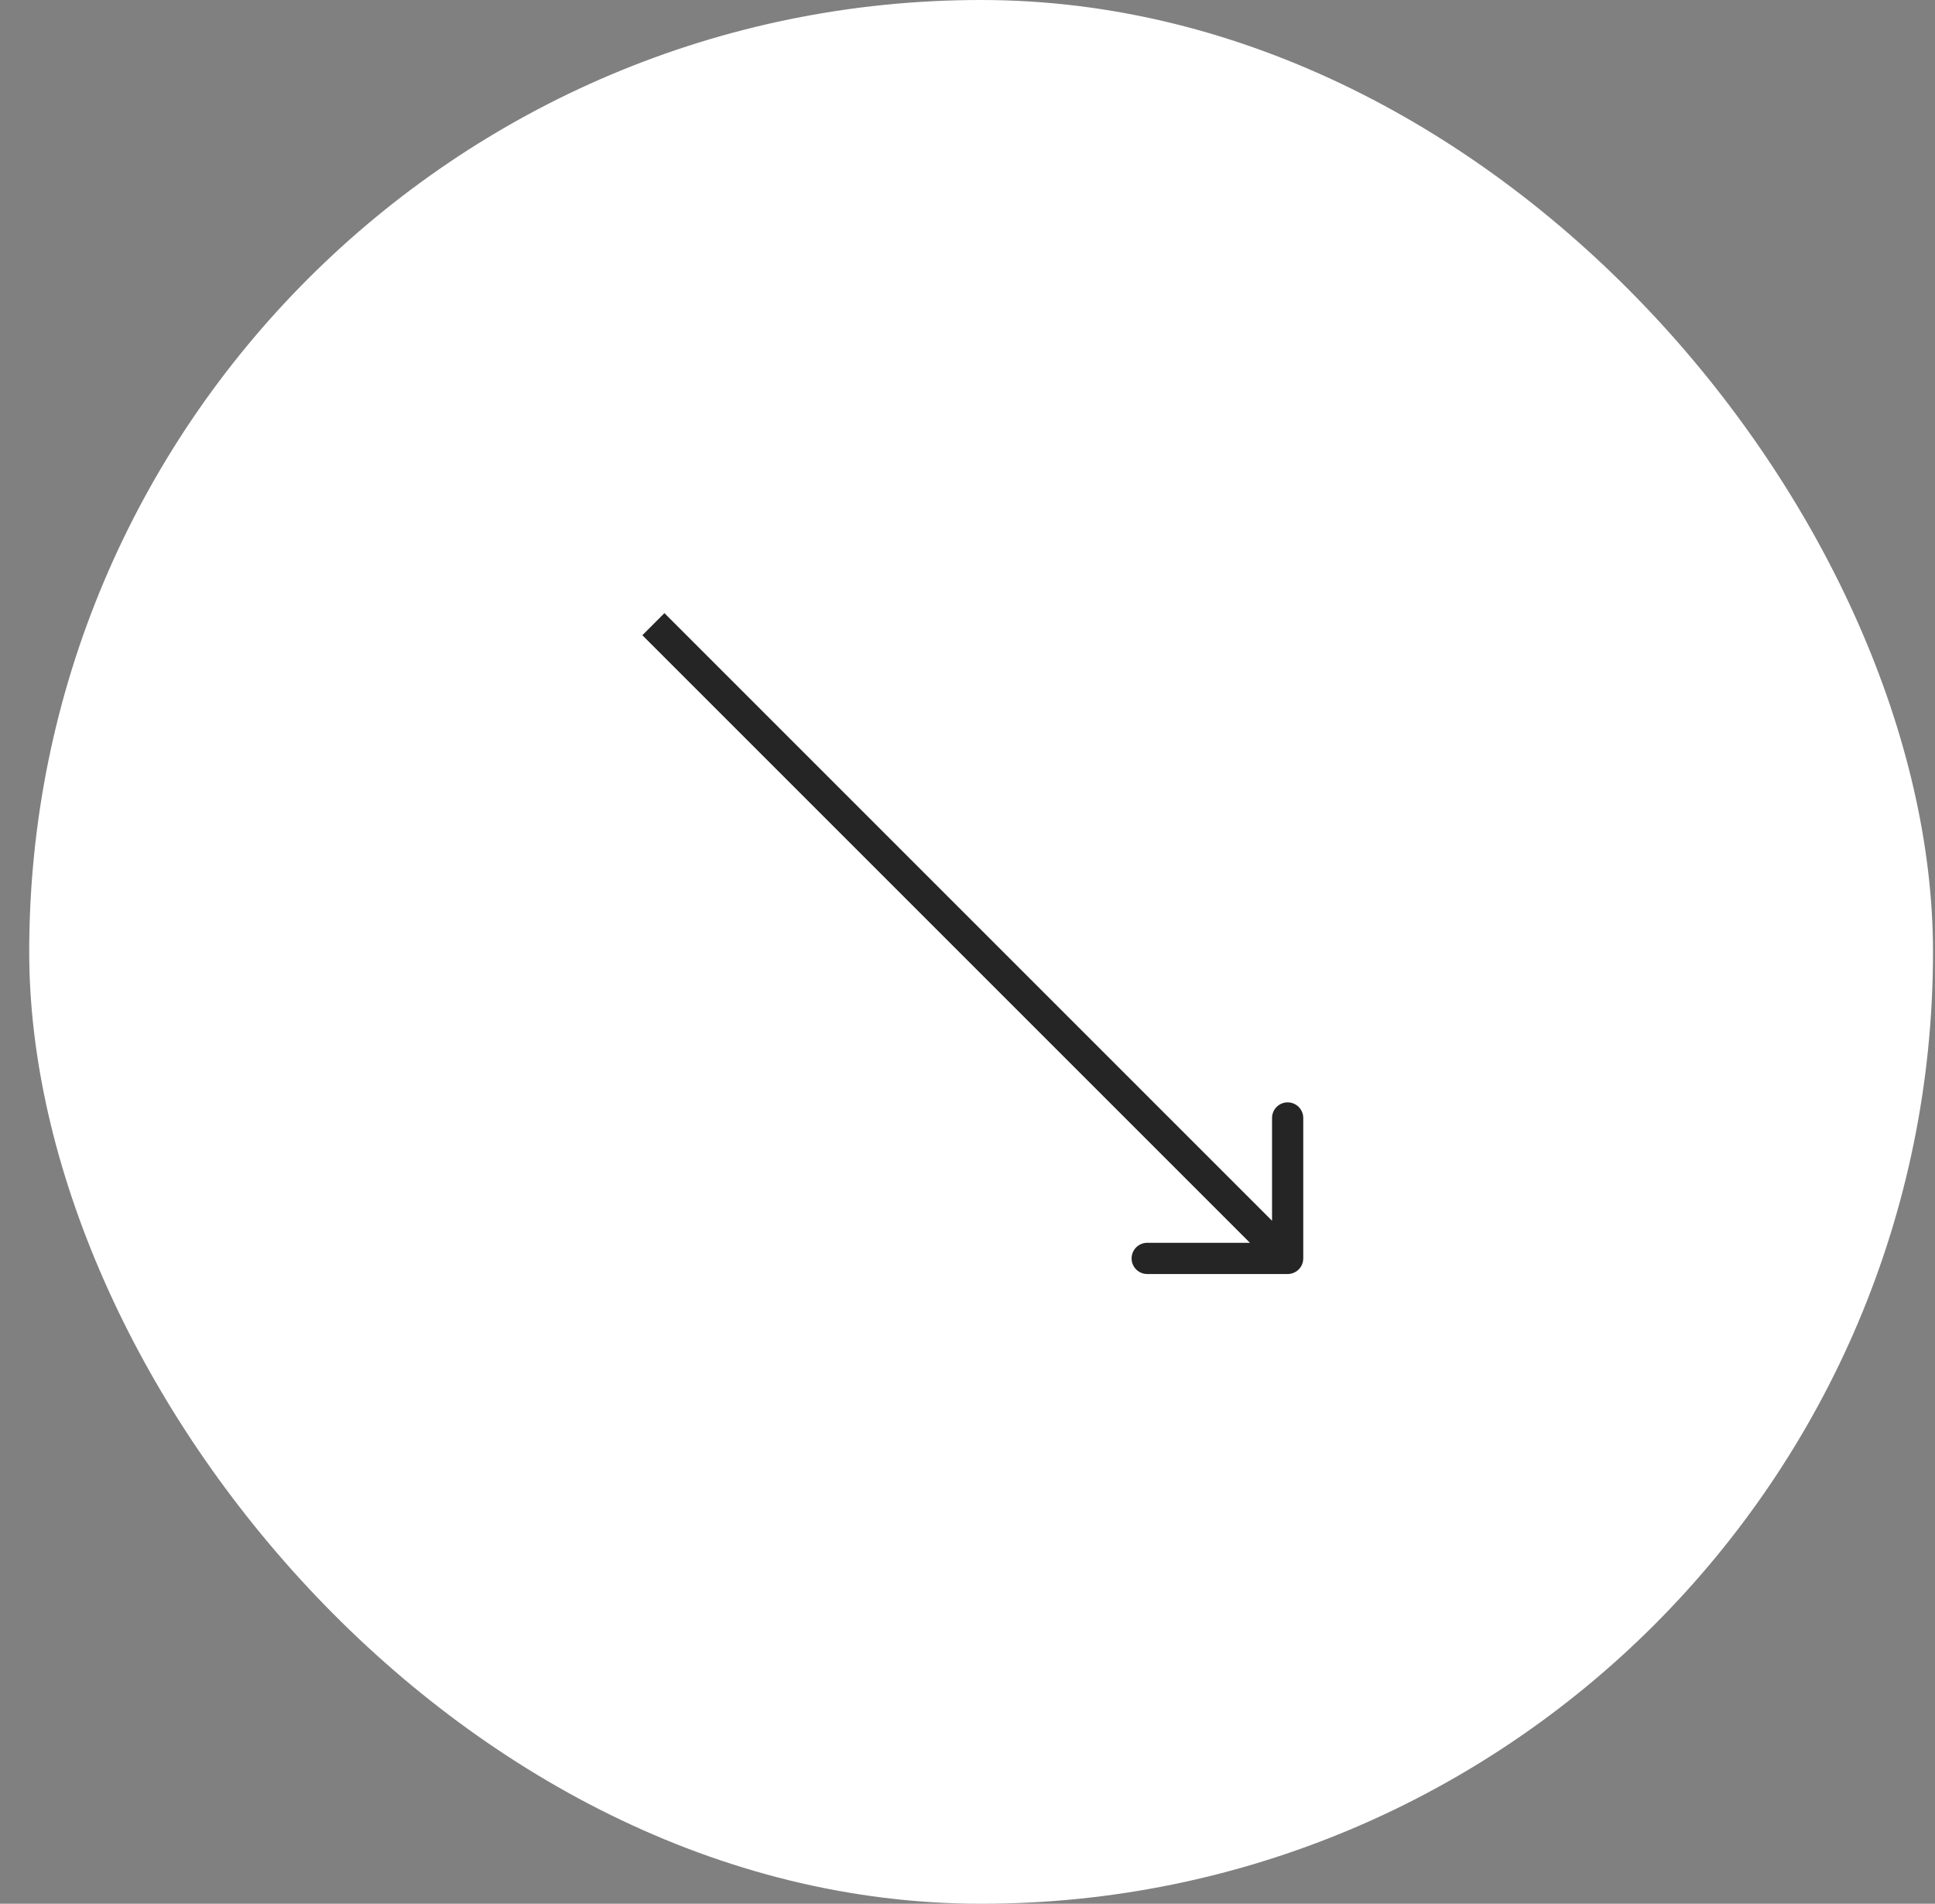 <?xml version="1.0" encoding="UTF-8"?> <svg xmlns="http://www.w3.org/2000/svg" width="62" height="61" viewBox="0 0 62 61" fill="none"><rect x="0" y="0" width="62" height="61" fill="#808080" stroke="none"/><rect x="0.936" width="61" height="61" rx="30.5" fill="white"></rect><path d="M41.258 40.822C41.534 40.822 41.758 40.599 41.758 40.322L41.758 35.822C41.758 35.546 41.534 35.322 41.258 35.322C40.982 35.322 40.758 35.546 40.758 35.822L40.758 39.822L36.758 39.822C36.482 39.822 36.258 40.046 36.258 40.322C36.258 40.599 36.482 40.822 36.758 40.822L41.258 40.822ZM20.582 20.354L40.904 40.676L41.611 39.969L21.289 19.646L20.582 20.354Z" fill="#252525"></path></svg> 